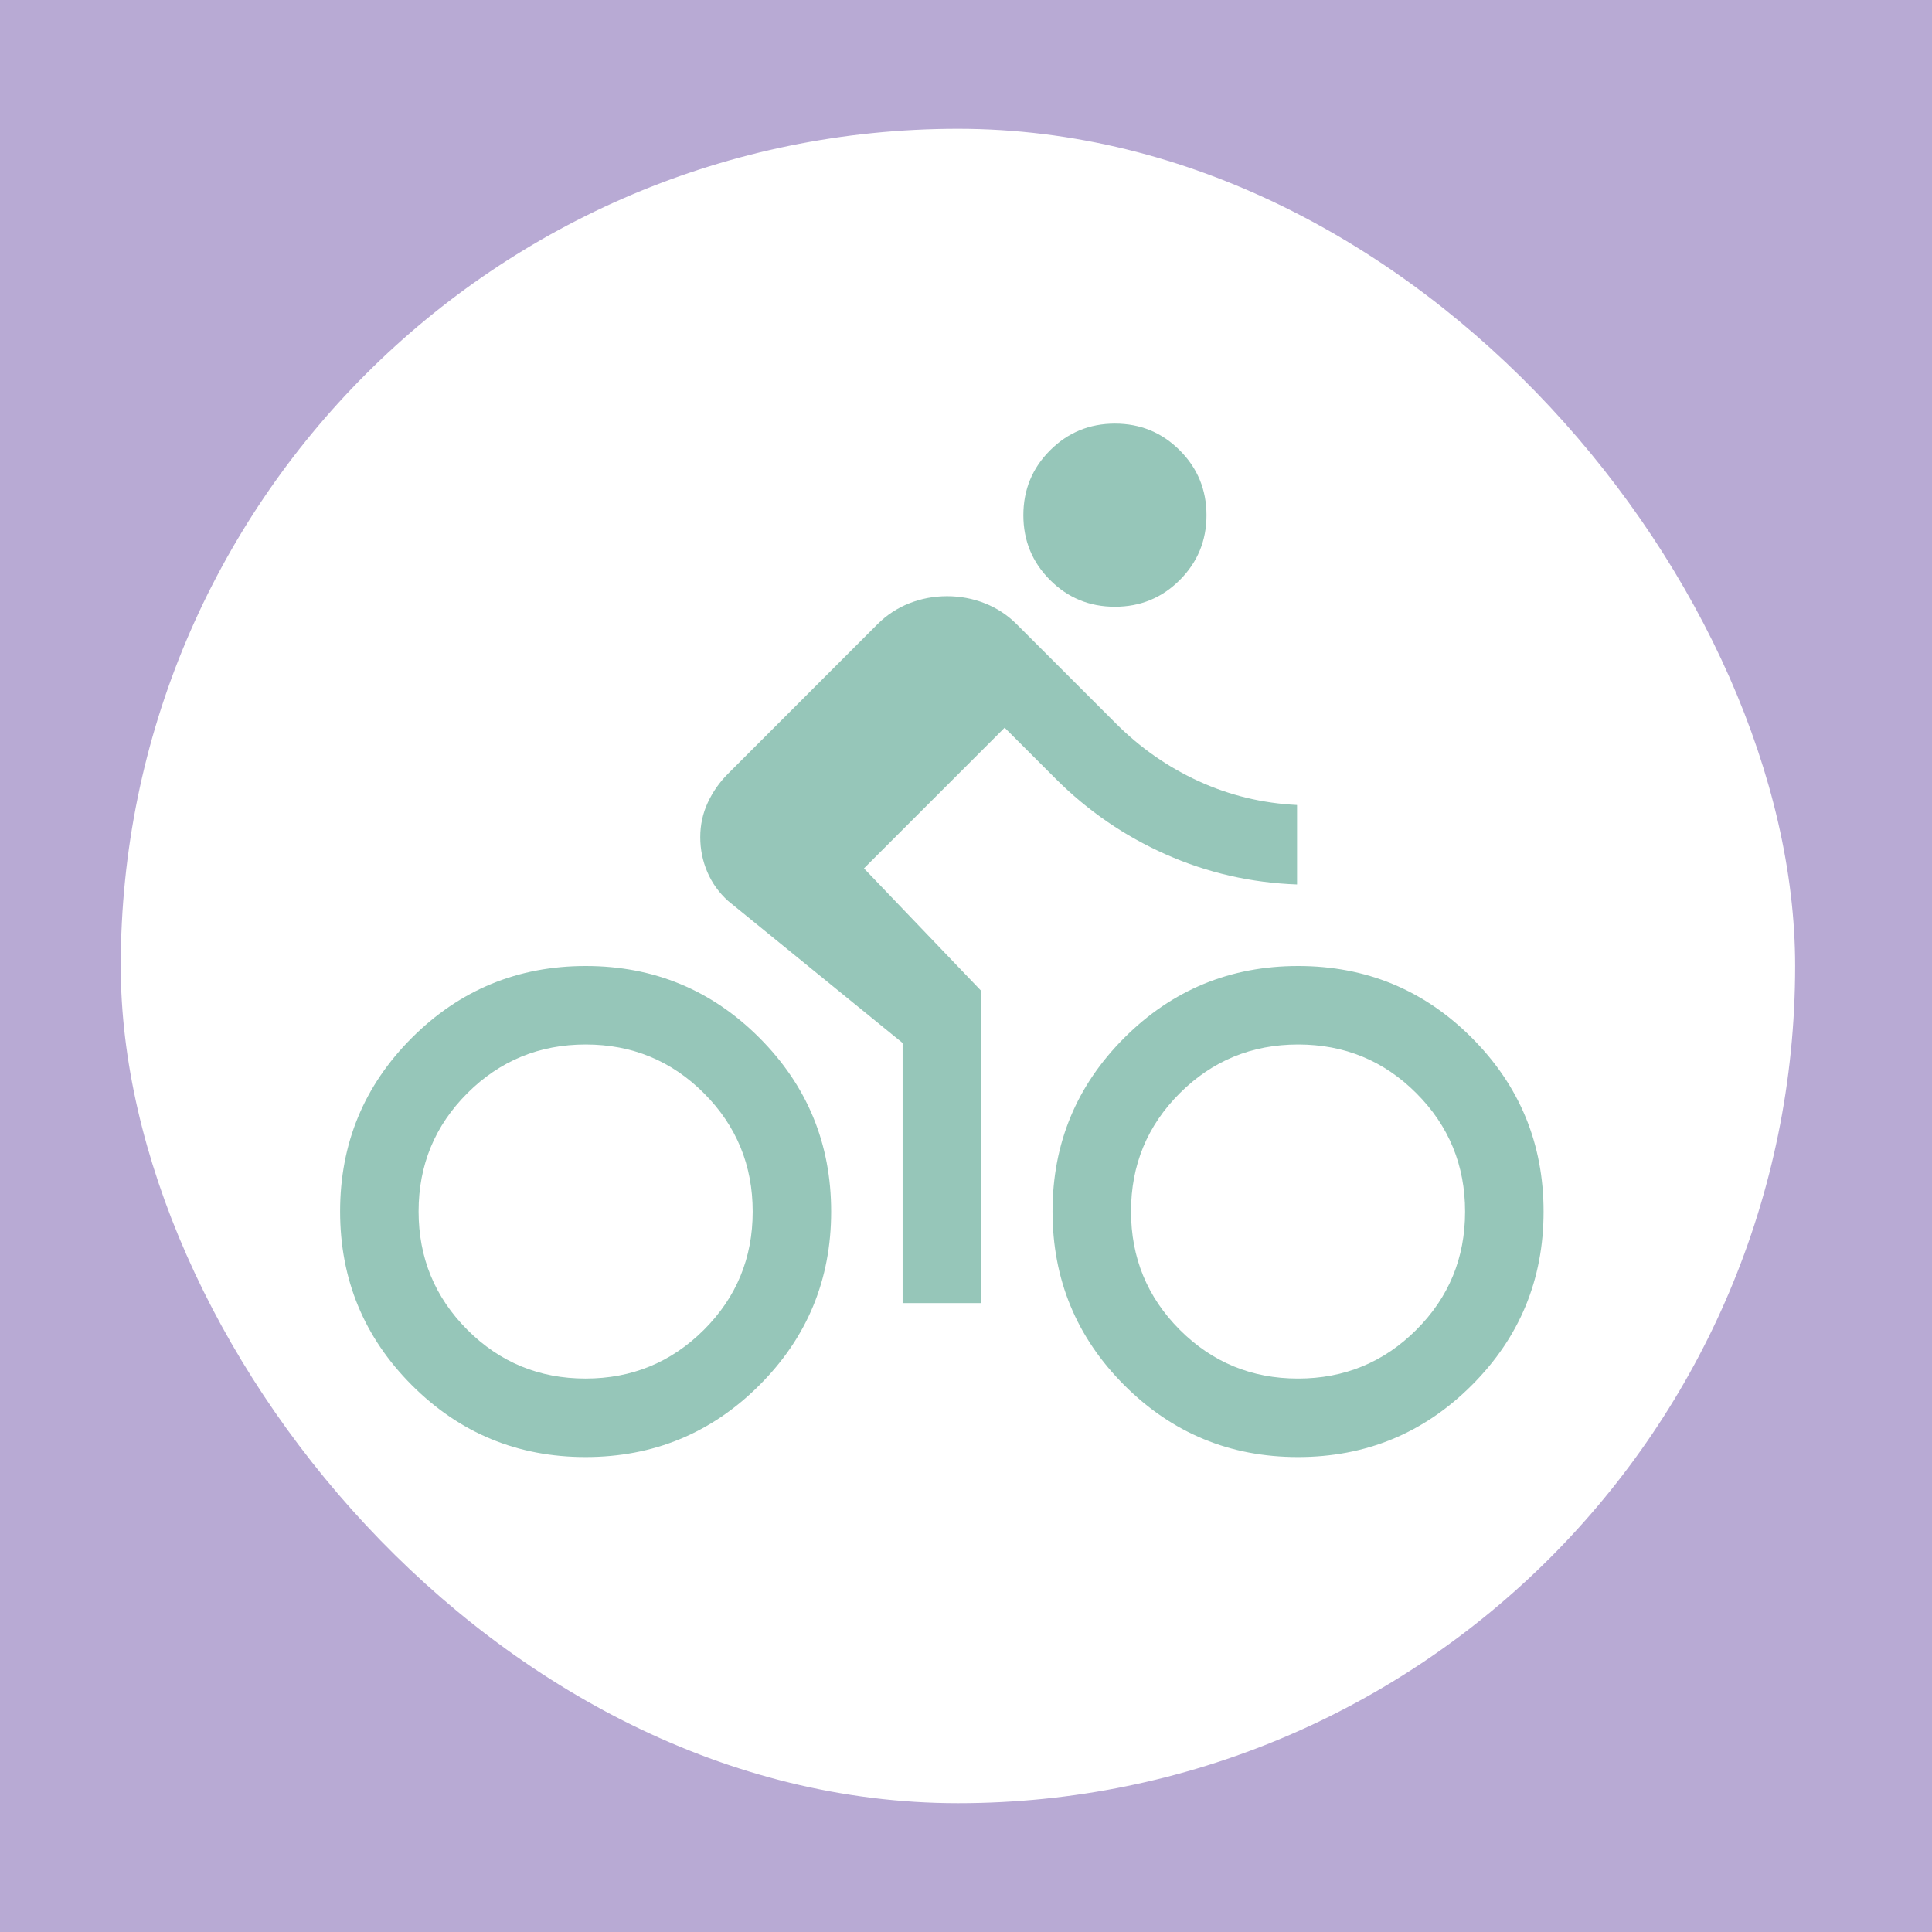 <?xml version="1.0" encoding="UTF-8"?> <svg xmlns="http://www.w3.org/2000/svg" width="80" height="80" viewBox="0 0 80 80" fill="none"><rect width="80" height="80" fill="#B8AAD4"></rect><rect x="5" y="5.333" width="69.333" height="69.333" rx="34.667" fill="white"></rect><mask id="mask0_2502_486" style="mask-type:alpha" maskUnits="userSpaceOnUse" x="13" y="13" width="52" height="53"><rect x="13" y="13.333" width="52" height="52" fill="#D9D9D9"></rect></mask><g mask="url(#mask0_2502_486)"><path d="M24.246 60.333C21.432 60.333 19.034 59.341 17.054 57.358C15.073 55.375 14.083 52.976 14.083 50.162C14.083 47.348 15.075 44.951 17.058 42.97C19.041 40.99 21.44 40 24.254 40C27.068 40 29.465 40.991 31.446 42.974C33.426 44.958 34.416 47.356 34.416 50.17C34.416 52.984 33.425 55.382 31.441 57.362C29.458 59.343 27.059 60.333 24.246 60.333ZM24.245 57.083C26.165 57.083 27.798 56.411 29.146 55.067C30.493 53.723 31.167 52.091 31.167 50.171C31.167 48.251 30.495 46.617 29.151 45.27C27.806 43.923 26.174 43.25 24.254 43.25C22.335 43.25 20.701 43.921 19.354 45.265C18.007 46.609 17.333 48.241 17.333 50.161C17.333 52.081 18.005 53.715 19.349 55.062C20.693 56.409 22.325 57.083 24.245 57.083ZM37.375 53.958V43.187L30.15 37.307C29.772 36.966 29.485 36.566 29.289 36.109C29.093 35.651 28.996 35.17 28.996 34.665C28.996 34.16 29.099 33.684 29.306 33.237C29.513 32.79 29.794 32.389 30.15 32.033L36.341 25.841C36.719 25.463 37.157 25.177 37.653 24.981C38.15 24.785 38.671 24.687 39.216 24.687C39.761 24.687 40.282 24.785 40.779 24.981C41.276 25.177 41.713 25.463 42.092 25.841L46.208 29.958C47.219 30.969 48.364 31.767 49.643 32.352C50.922 32.936 52.277 33.263 53.708 33.333V36.624C51.803 36.555 49.993 36.141 48.279 35.381C46.565 34.621 45.041 33.575 43.708 32.241L41.6 30.133L35.775 35.958L40.625 41.024V53.958H37.375ZM46.166 25.124C45.114 25.124 44.218 24.756 43.481 24.018C42.743 23.281 42.375 22.386 42.375 21.333C42.375 20.28 42.743 19.385 43.481 18.648C44.218 17.91 45.114 17.541 46.166 17.541C47.219 17.541 48.114 17.91 48.852 18.648C49.589 19.385 49.958 20.28 49.958 21.333C49.958 22.386 49.589 23.281 48.852 24.018C48.114 24.756 47.219 25.124 46.166 25.124ZM53.745 60.333C50.932 60.333 48.535 59.341 46.554 57.358C44.573 55.375 43.583 52.976 43.583 50.162C43.583 47.348 44.575 44.951 46.558 42.97C48.541 40.99 50.94 40 53.754 40C56.568 40 58.965 40.991 60.945 42.974C62.926 44.958 63.916 47.356 63.916 50.17C63.916 52.984 62.925 55.382 60.941 57.362C58.958 59.343 56.559 60.333 53.745 60.333ZM53.745 57.083C55.665 57.083 57.298 56.411 58.645 55.067C59.993 53.723 60.666 52.091 60.666 50.171C60.666 48.251 59.994 46.617 58.65 45.27C57.307 43.923 55.675 43.25 53.755 43.25C51.835 43.25 50.201 43.921 48.854 45.265C47.506 46.609 46.833 48.241 46.833 50.161C46.833 52.081 47.505 53.715 48.849 55.062C50.193 56.409 51.825 57.083 53.745 57.083Z" fill="#96C6B9"></path></g></svg> 